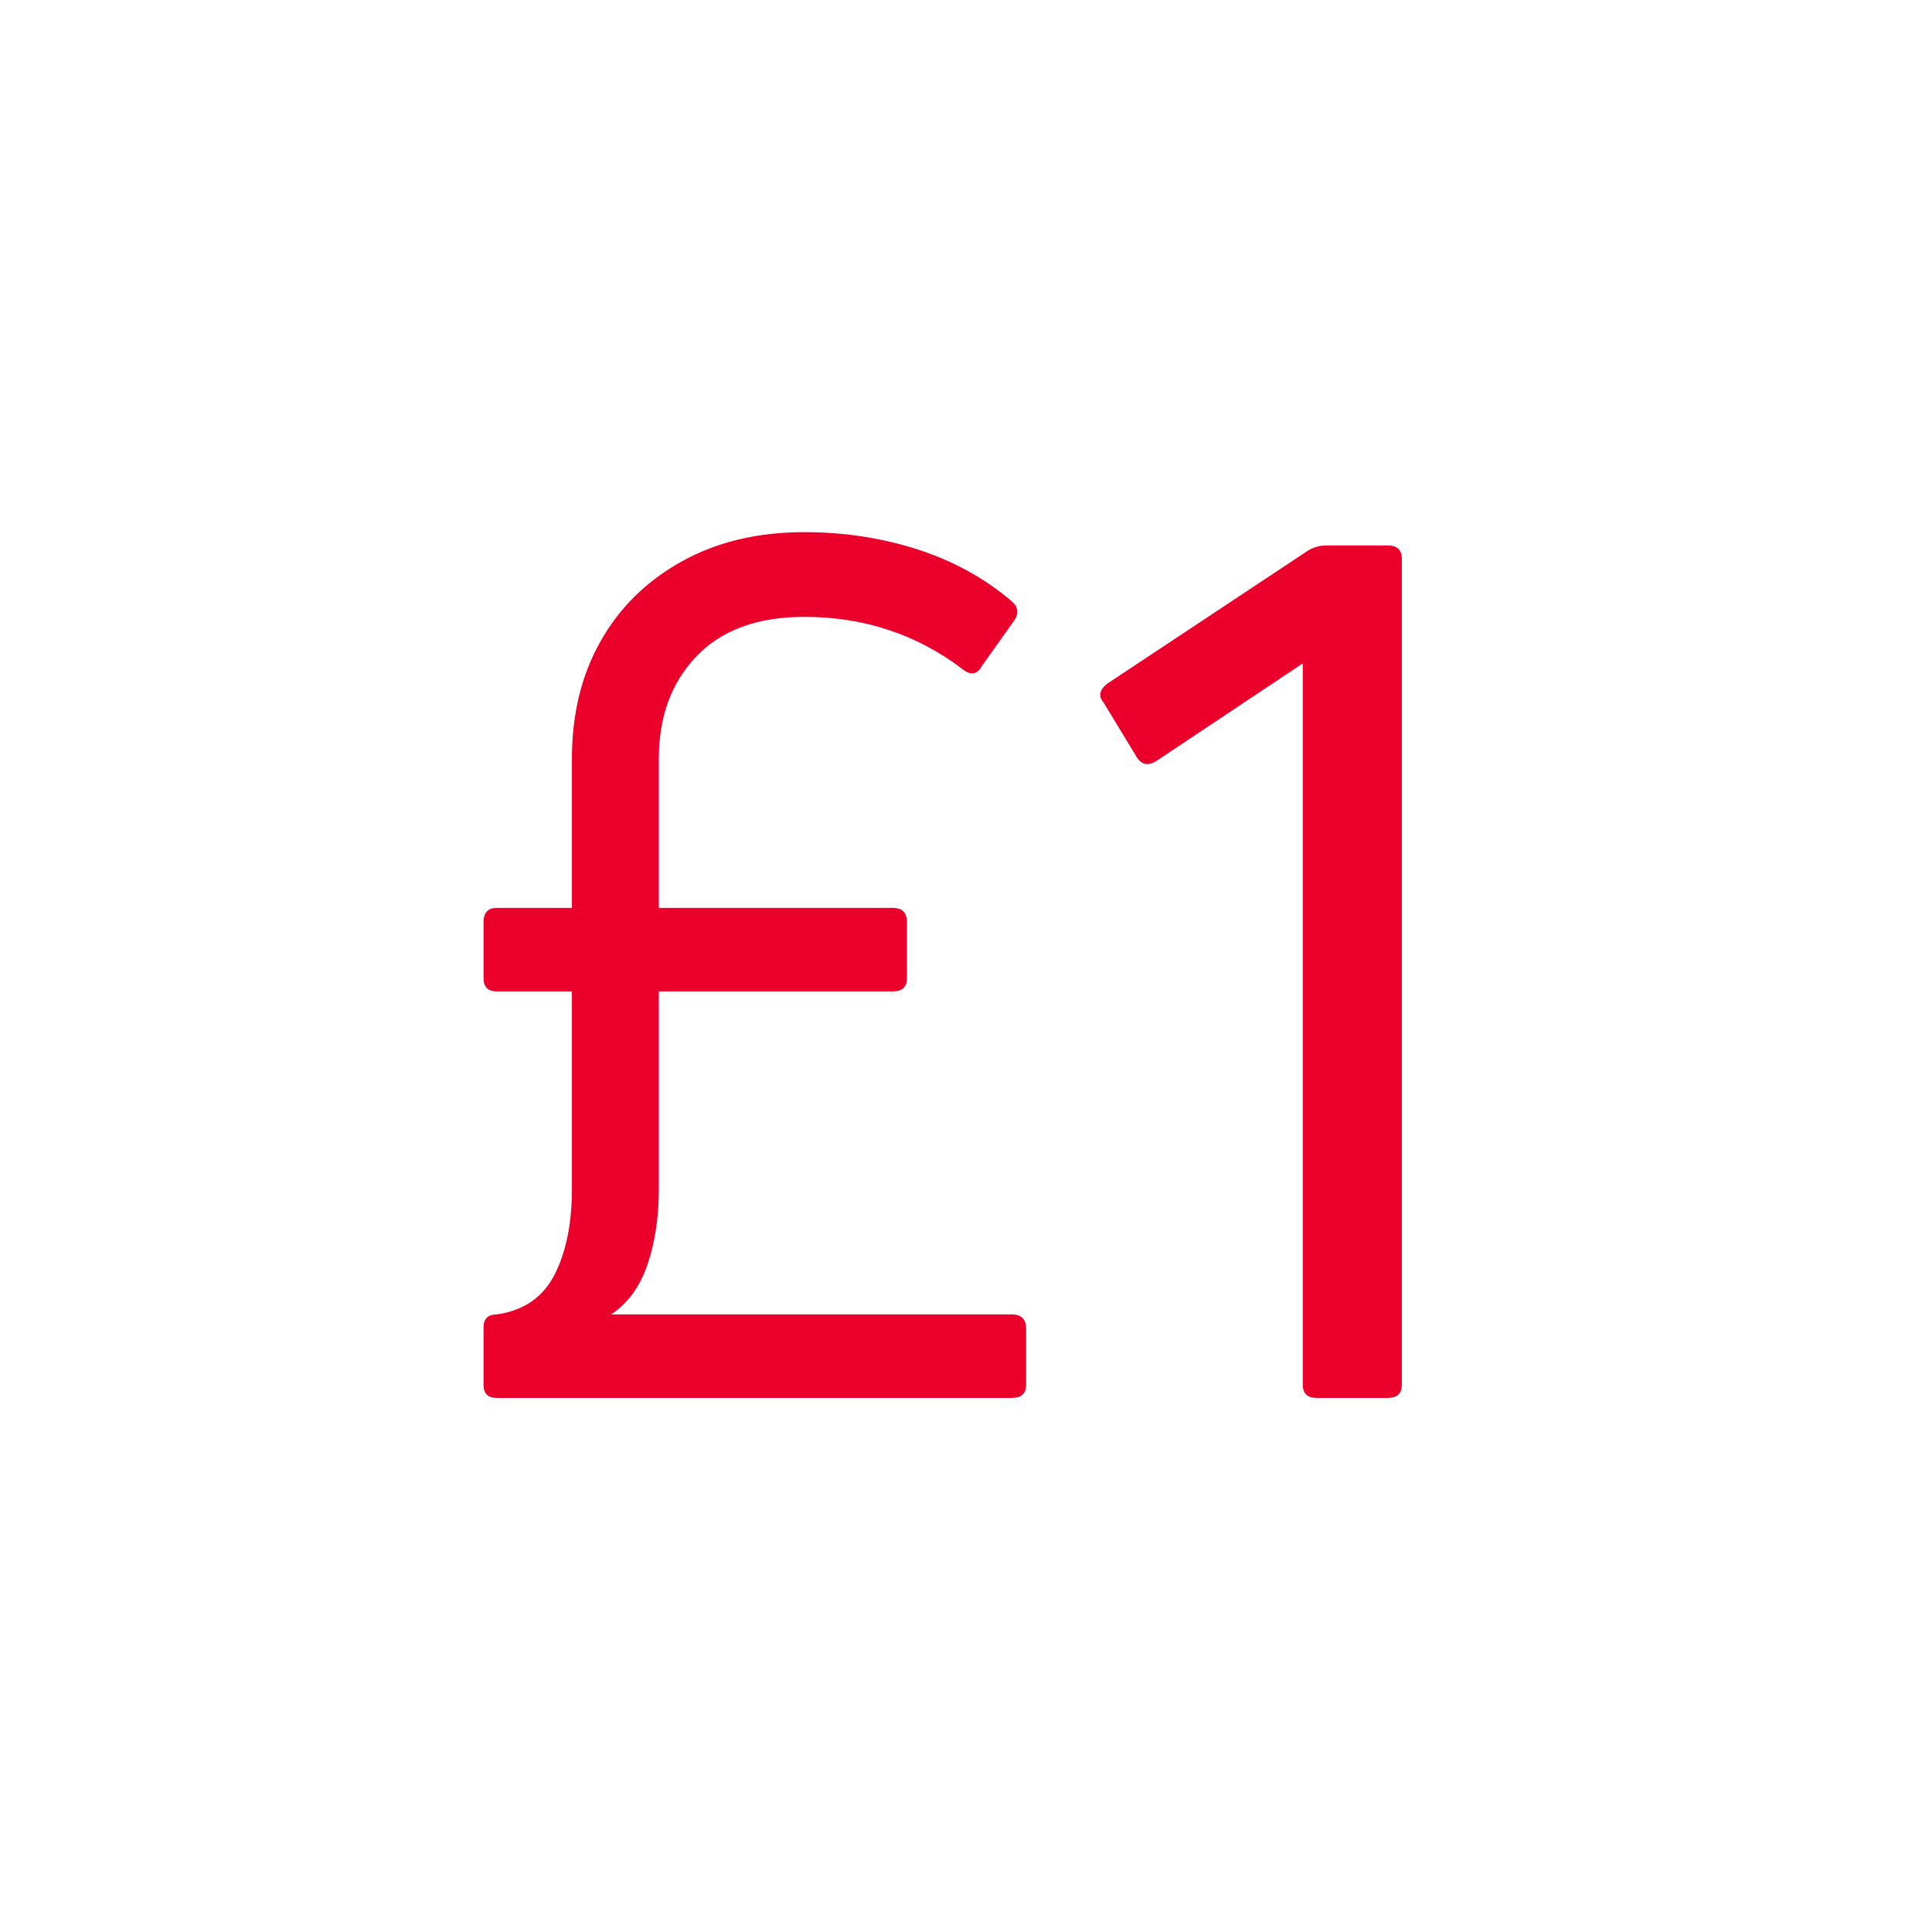<?xml version="1.0" encoding="UTF-8"?>
<svg xmlns="http://www.w3.org/2000/svg" xmlns:xlink="http://www.w3.org/1999/xlink" width="200" zoomAndPan="magnify" viewBox="0 0 150 150" height="200" preserveAspectRatio="xMidYMid meet" version="1.2">
  <defs></defs>
  <g id="f91030a954">
    <rect x="0" width="150" y="0" height="150" style="fill:#ffffff;fill-opacity:1;stroke:none;"></rect>
    <rect x="0" width="150" y="0" height="150" style="fill:#ffffff;fill-opacity:1;stroke:none;"></rect>
    <g style="fill:#ea002a;fill-opacity:1;">
      <g transform="translate(33.012, 108.535)">
        <path style="stroke:none" d="M 5.562 0 C 4.875 0 4.531 -0.336 4.531 -1.016 L 4.531 -5.469 C 4.531 -6.145 4.875 -6.484 5.562 -6.484 C 7.656 -6.785 9.148 -7.816 10.047 -9.578 C 10.941 -11.336 11.391 -13.547 11.391 -16.203 L 11.391 -31.562 L 5.562 -31.562 C 4.875 -31.562 4.531 -31.906 4.531 -32.594 L 4.531 -36.938 C 4.531 -37.676 4.875 -38.047 5.562 -38.047 L 11.391 -38.047 L 11.391 -49.625 C 11.391 -53.082 12.129 -56.117 13.609 -58.734 C 15.086 -61.359 17.188 -63.426 19.906 -64.938 C 22.625 -66.457 25.801 -67.219 29.438 -67.219 C 32.52 -67.219 35.453 -66.77 38.234 -65.875 C 41.016 -64.977 43.453 -63.633 45.547 -61.844 C 46.047 -61.406 46.109 -60.91 45.734 -60.359 L 43.234 -56.844 C 42.859 -56.164 42.363 -56.07 41.75 -56.562 C 38.176 -59.281 34.07 -60.641 29.438 -60.641 C 25.801 -60.641 23.008 -59.617 21.062 -57.578 C 19.113 -55.547 18.141 -52.895 18.141 -49.625 L 18.141 -38.047 L 36.297 -38.047 C 37.035 -38.047 37.406 -37.676 37.406 -36.938 L 37.406 -32.594 C 37.406 -31.906 37.035 -31.562 36.297 -31.562 L 18.141 -31.562 L 18.141 -16.203 C 18.141 -14.047 17.848 -12.102 17.266 -10.375 C 16.68 -8.645 15.738 -7.348 14.438 -6.484 L 45.547 -6.484 C 46.285 -6.484 46.656 -6.113 46.656 -5.375 L 46.656 -1.016 C 46.656 -0.336 46.285 0 45.547 0 Z M 5.562 0 "></path>
      </g>
    </g>
    <g style="fill:#ea002a;fill-opacity:1;">
      <g transform="translate(83.837, 108.535)">
        <path style="stroke:none" d="M 18.422 0 C 17.68 0 17.312 -0.336 17.312 -1.016 L 17.312 -57.031 L 5.922 -49.438 C 5.305 -49.062 4.812 -49.156 4.438 -49.719 L 1.859 -53.969 C 1.422 -54.469 1.508 -54.961 2.125 -55.453 L 17.781 -65.828 C 18.207 -66.066 18.664 -66.188 19.156 -66.188 L 23.891 -66.188 C 24.629 -66.188 25 -65.848 25 -65.172 L 25 -1.016 C 25 -0.336 24.629 0 23.891 0 Z M 18.422 0 "></path>
      </g>
    </g>
  </g>
</svg>
